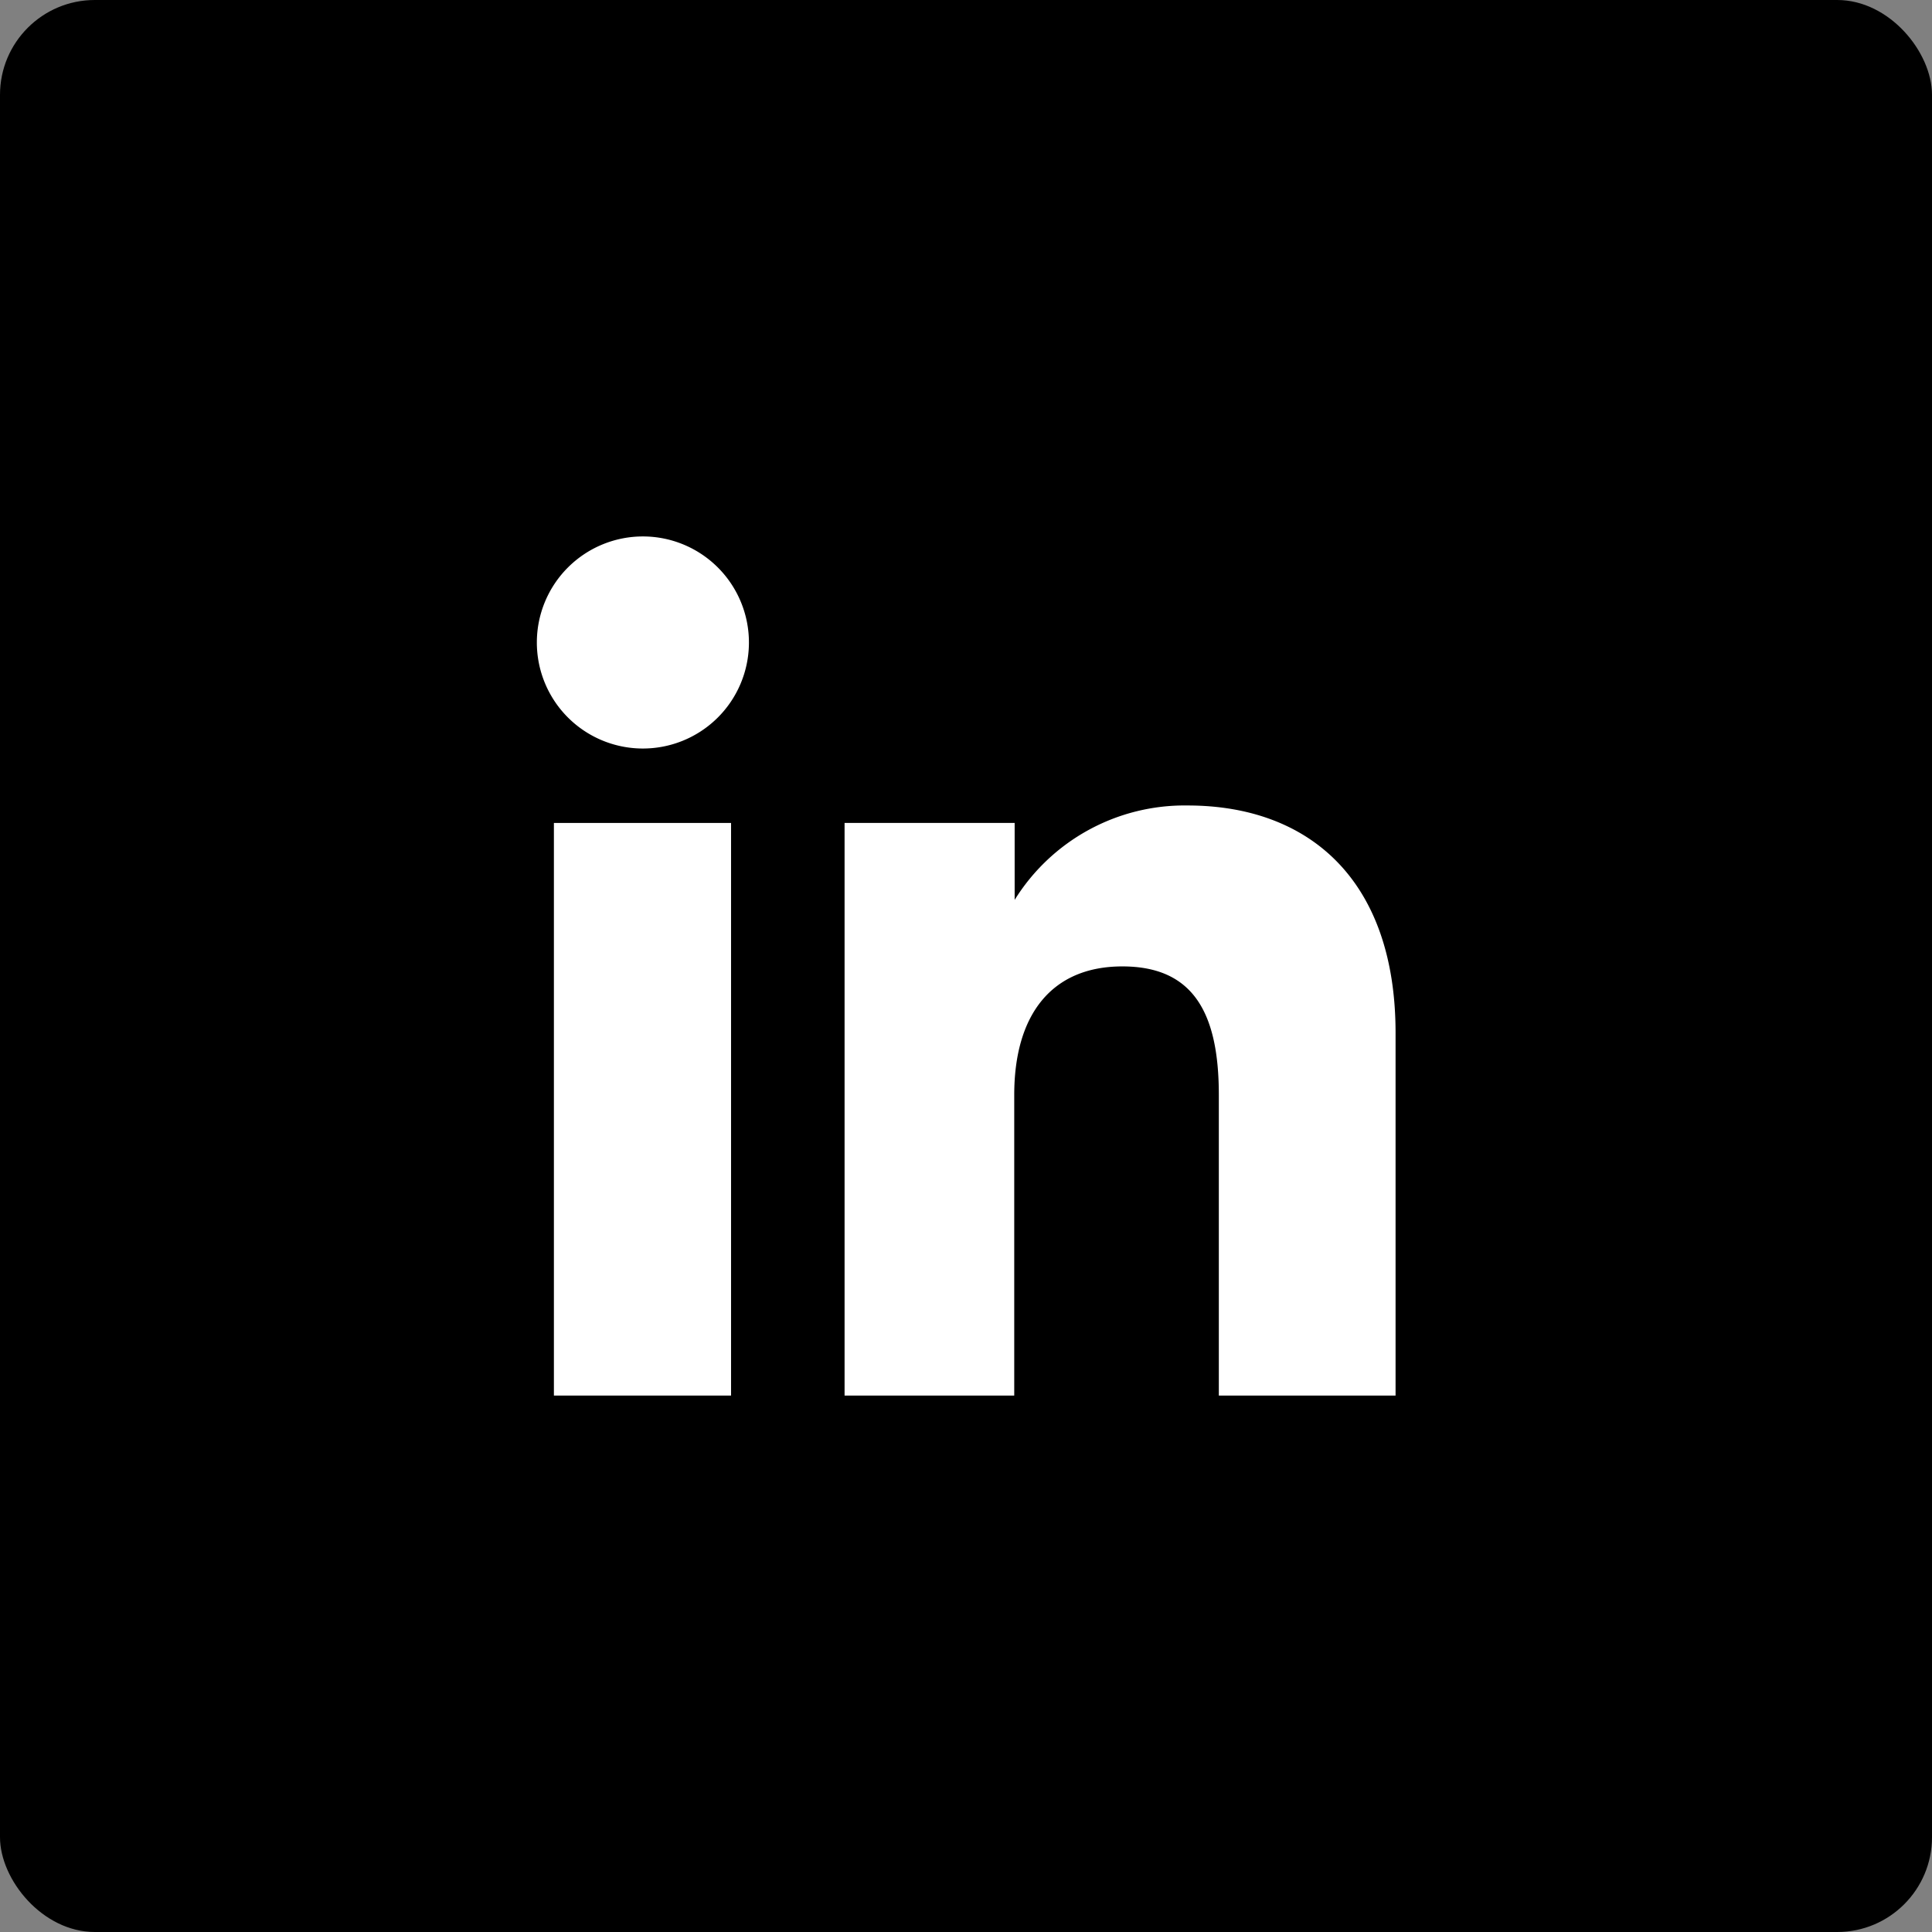 <svg xmlns="http://www.w3.org/2000/svg" width="46.46" height="46.46" viewBox="0 0 46.46 46.46">
  <rect x="0" y="0" width="46.46" height="46.46" fill="#808080" stroke="none"/>
  <g id="Linkedin" transform="translate(0)">
    <g id="OBJECTS" transform="translate(0)">
      <rect id="Rectangle_130" data-name="Rectangle 130" width="46.46" height="46.46" rx="2.28"/>
      <rect id="Rectangle_131" data-name="Rectangle 131" width="4.26" height="13.77" transform="translate(13.32 19.79)" fill="#fff"/>
      <path id="Path_61" data-name="Path 61" d="M15.43,18a2.55,2.55,0,1,0-2.52-2.55A2.55,2.55,0,0,0,15.43,18Z" transform="translate(0 0)" fill="#fff"/>
      <path id="Path_62" data-name="Path 62" d="M24.39,26.33c0-1.93.9-3.09,2.6-3.09s2.32,1.11,2.32,3.09v7.23h4.25V24.84c0-3.69-2.09-5.47-5-5.47a4.81,4.81,0,0,0-4.16,2.27V19.79H20.31V33.56h4.08Z" transform="translate(0 0)" fill="#fff"/>
    </g>
  </g>
</svg>
